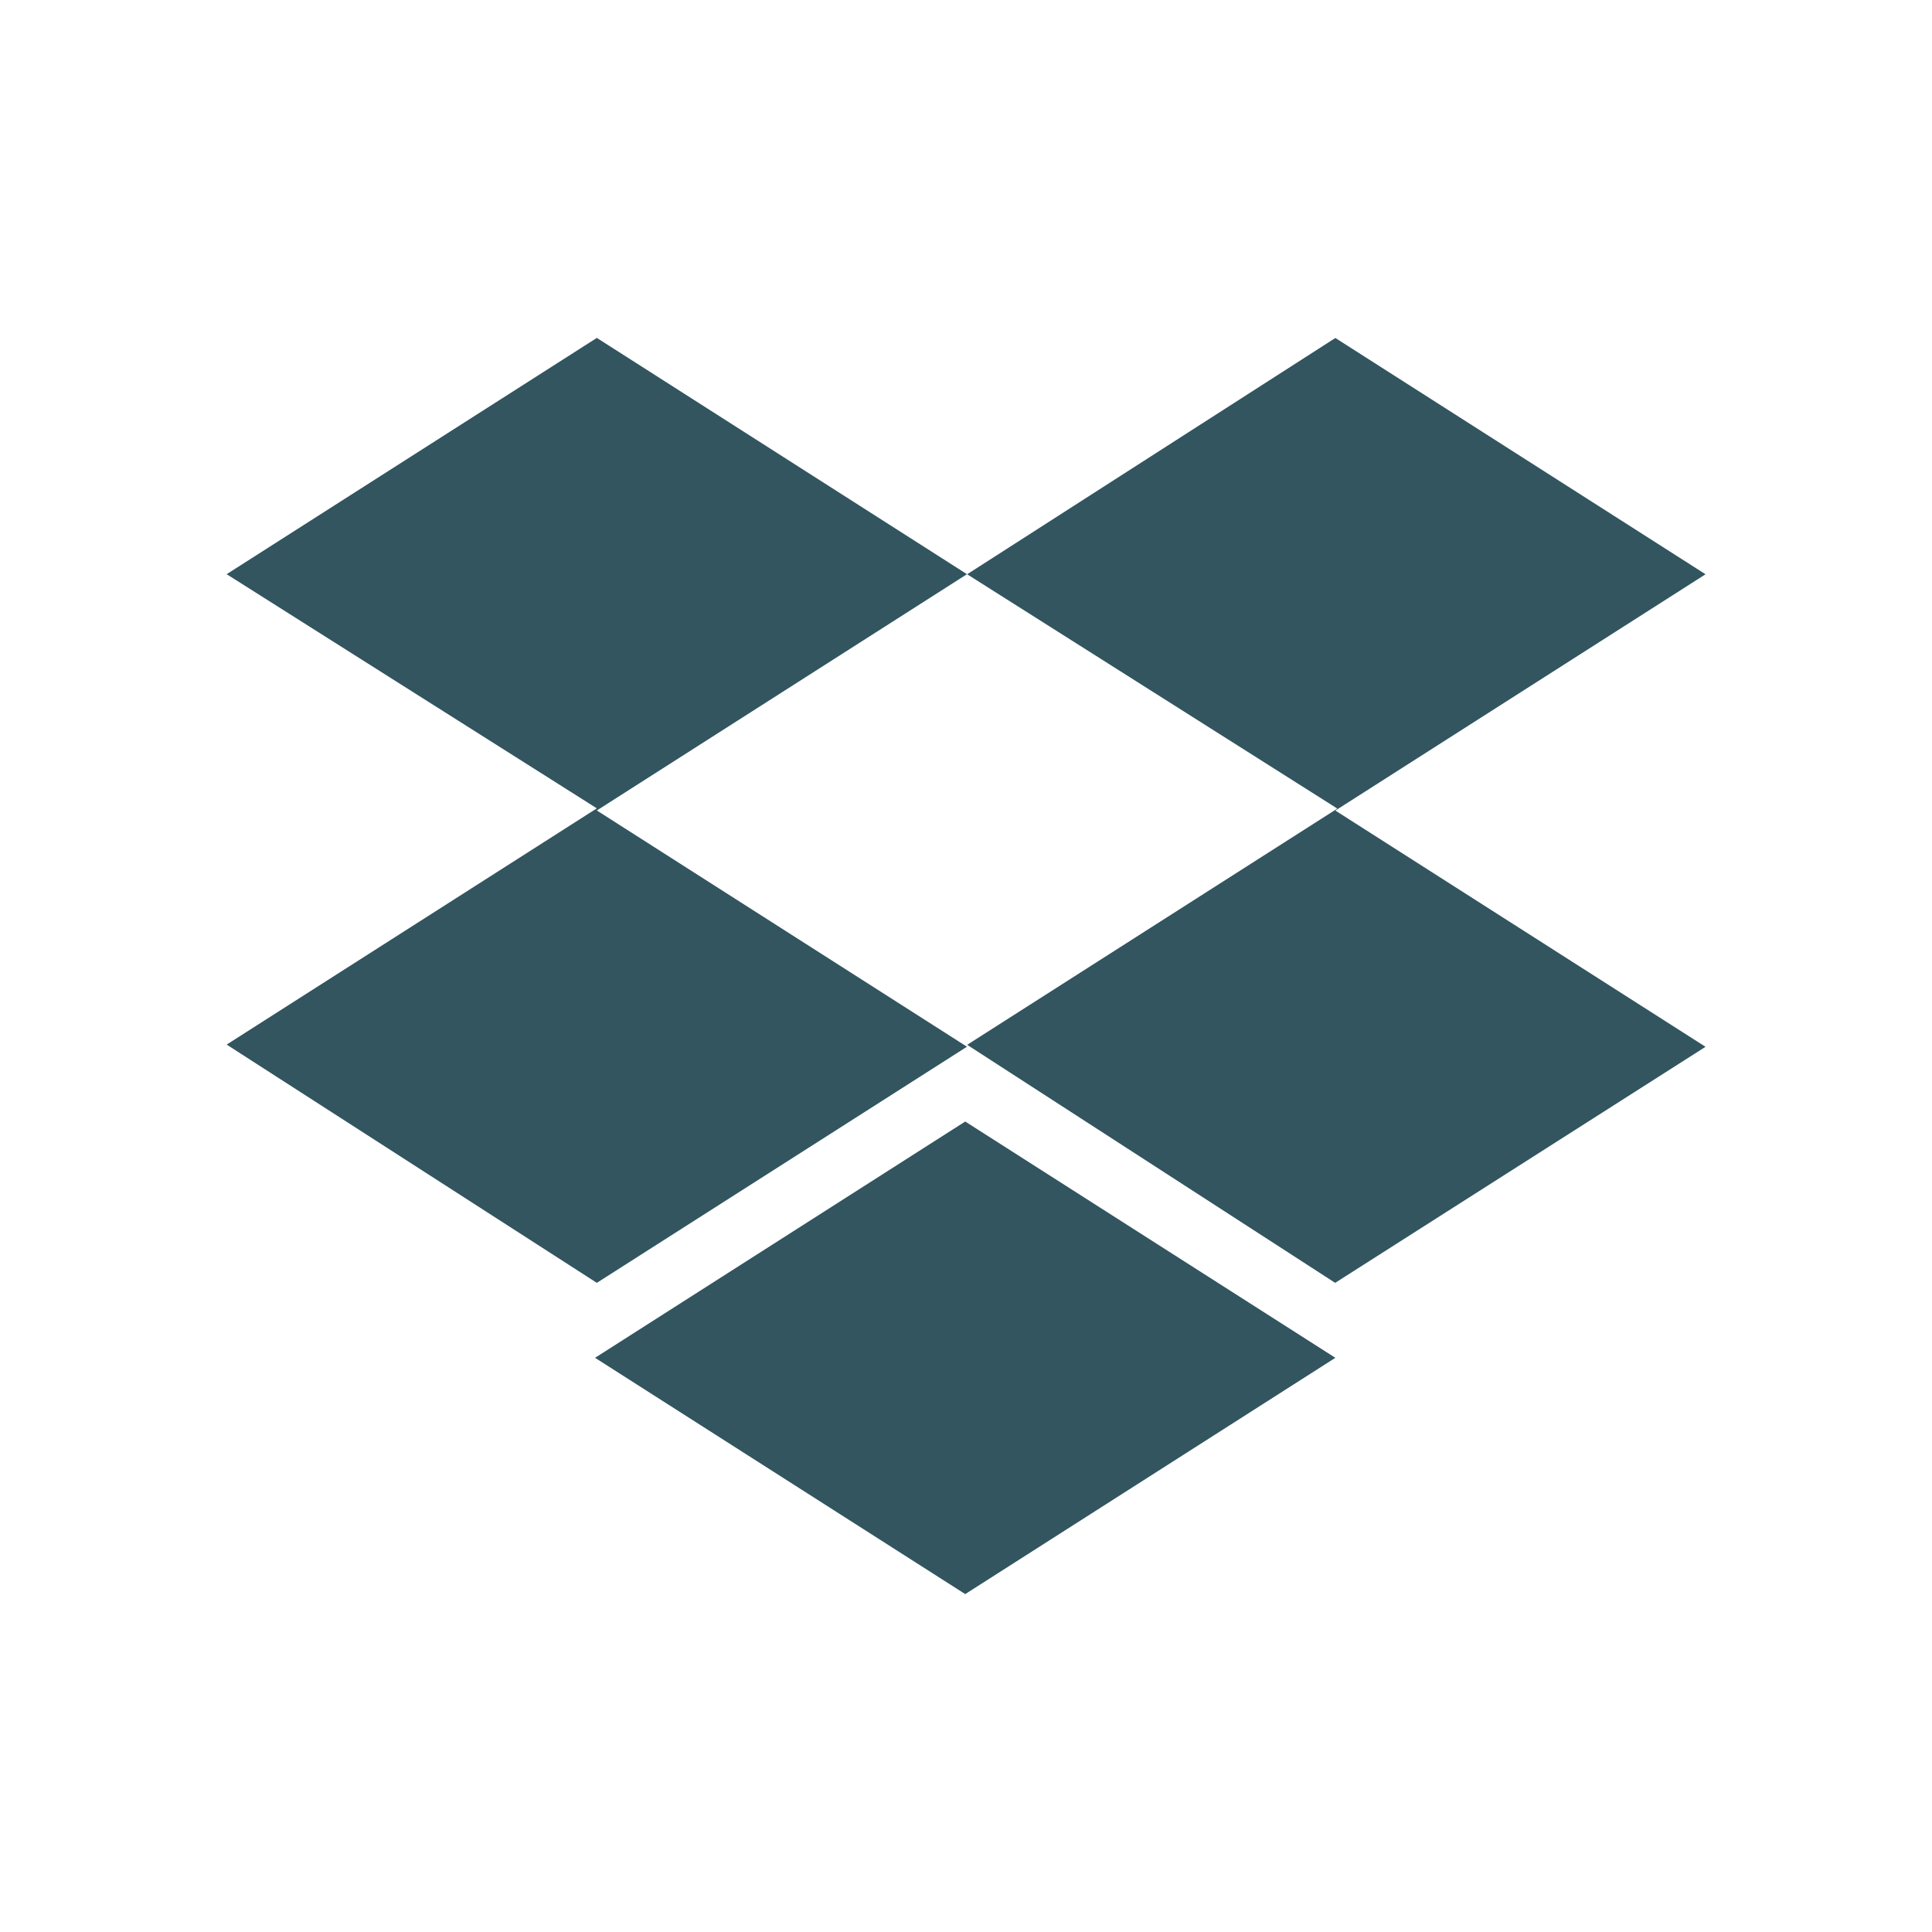 <svg xmlns="http://www.w3.org/2000/svg" viewBox="0 0 500 500"><defs><style>.cls-1{fill:none;}.cls-2{fill:#32555f;}</style></defs><title>Dropbox -verrsion Smoall@1x</title><g id="Calque_2" data-name="Calque 2"><g id="Dropbox"><rect class="cls-1" width="500" height="500"/><path class="cls-2" d="M250.25,148.6l-95.79,61.15,95.79,61.14L154.46,332l-95.8-61.66,95.8-61.14L58.66,148.6l95.8-61.15ZM154,351.4l95.8-61.15,95.79,61.15-95.79,61.15Zm96.3-81,95.8-61.14-95.8-60.64,95.29-61.15,95.8,61.15-95.8,61.15,95.8,61.14L345.54,332Z"/></g></g></svg>